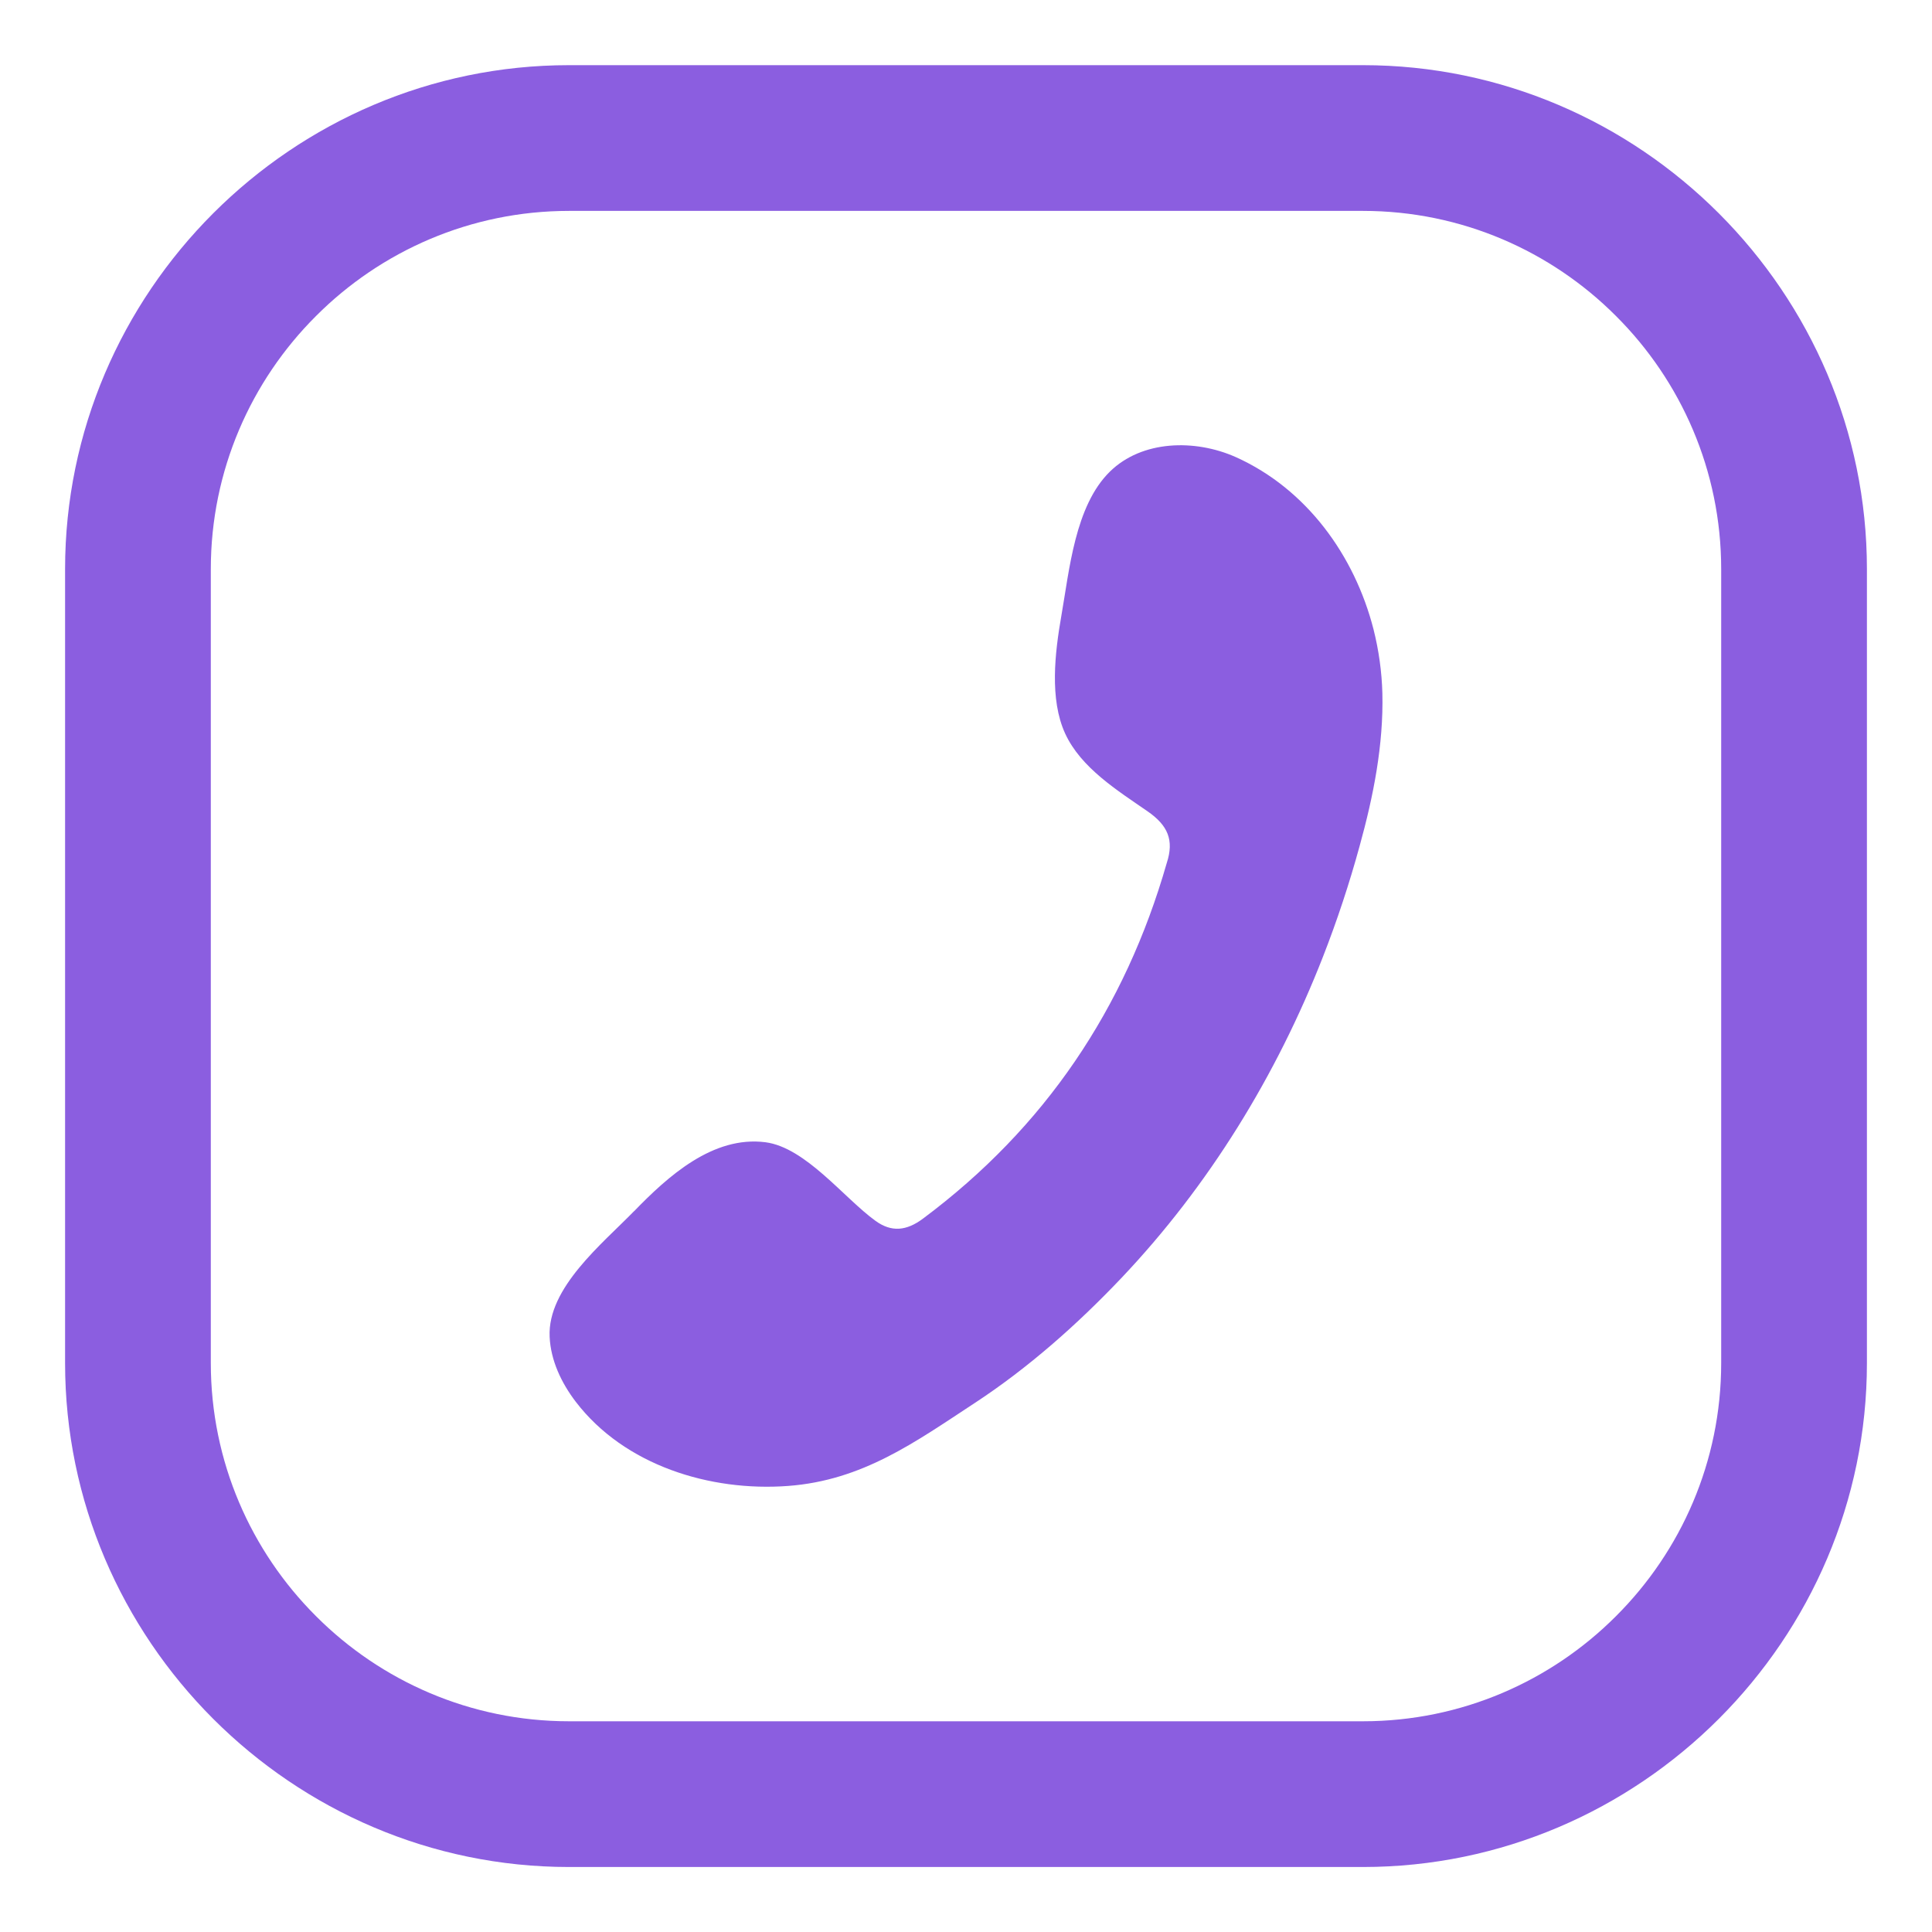 <?xml version="1.0" encoding="UTF-8"?> <!-- Creator: CorelDRAW --> <svg xmlns="http://www.w3.org/2000/svg" xmlns:xlink="http://www.w3.org/1999/xlink" xmlns:xodm="http://www.corel.com/coreldraw/odm/2003" xml:space="preserve" width="0.233in" height="0.233in" style="shape-rendering:geometricPrecision; text-rendering:geometricPrecision; image-rendering:optimizeQuality; fill-rule:evenodd; clip-rule:evenodd" viewBox="0 0 233.33 233.33"> <defs> <style type="text/css"> <![CDATA[ .fil1 {fill:#8B5EE0} .fil0 {fill:#8B5EE0;fill-rule:nonzero} ]]> </style> </defs> <g id="Layer_x0020_1">  <g id="_1383521786176"> <path class="fil0" d="M68.72 7.87l95.89 0c16.7,0 31.91,6.84 42.95,17.87l0.04 0.04c11.03,11.04 17.87,26.25 17.87,42.95l0 95.89c0,16.7 -6.84,31.91 -17.87,42.95l-0.04 0.04c-11.04,11.03 -26.25,17.87 -42.95,17.87l-95.89 0c-16.7,0 -31.91,-6.84 -42.95,-17.87l-0.04 -0.04c-11.03,-11.04 -17.87,-26.25 -17.87,-42.95l0 -95.89c0,-16.7 6.84,-31.91 17.87,-42.95l0.04 -0.04c11.04,-11.03 26.25,-17.87 42.95,-17.87zm95.89 17.6l-95.89 0c-11.91,0 -22.73,4.86 -30.54,12.68l-0.04 0.04c-7.82,7.81 -12.68,18.63 -12.68,30.54l0 95.89c0,11.91 4.86,22.73 12.68,30.54l0.04 0.04c7.81,7.82 18.63,12.68 30.54,12.68l95.89 0c11.91,0 22.73,-4.86 30.54,-12.68l0.04 -0.04c7.82,-7.81 12.68,-18.63 12.68,-30.54l0 -95.89c0,-11.91 -4.86,-22.73 -12.68,-30.54l-0.04 -0.04c-7.81,-7.82 -18.63,-12.68 -30.54,-12.68z"></path> <path class="fil1" d="M76.57 146.29c4.08,-4.21 9.52,-9.15 15.87,-8.34 4.86,0.63 9.5,6.75 13.29,9.49 1.94,1.41 3.76,1.22 5.76,-0.28 14.71,-10.98 24.38,-25.35 29.42,-42.93 0.91,-2.77 0.13,-4.55 -2.31,-6.24 -3.61,-2.5 -8.05,-5.24 -9.96,-9.4 -1.91,-4.15 -1.23,-9.79 -0.47,-14.16 0.98,-5.57 1.65,-13.33 5.87,-17.47 3.87,-3.8 10.27,-3.96 15.22,-1.75 8.55,3.85 14.34,11.89 16.62,20.79 0.64,2.54 1,5.13 1.07,7.72 0.15,6.23 -1.08,12.43 -2.74,18.43 -1.24,4.54 -2.72,9.01 -4.43,13.39 -5.6,14.33 -13.78,27.67 -24.38,38.84 -5.3,5.58 -11.21,10.82 -17.66,15.05 -7.23,4.74 -13.56,9.36 -22.57,10.03 -9.42,0.7 -19.75,-2.48 -25.63,-10.16 -1.74,-2.28 -3.03,-4.99 -3.16,-7.85 -0.28,-5.92 6.39,-11.26 10.19,-15.17z"></path> </g> </g> </svg> 
